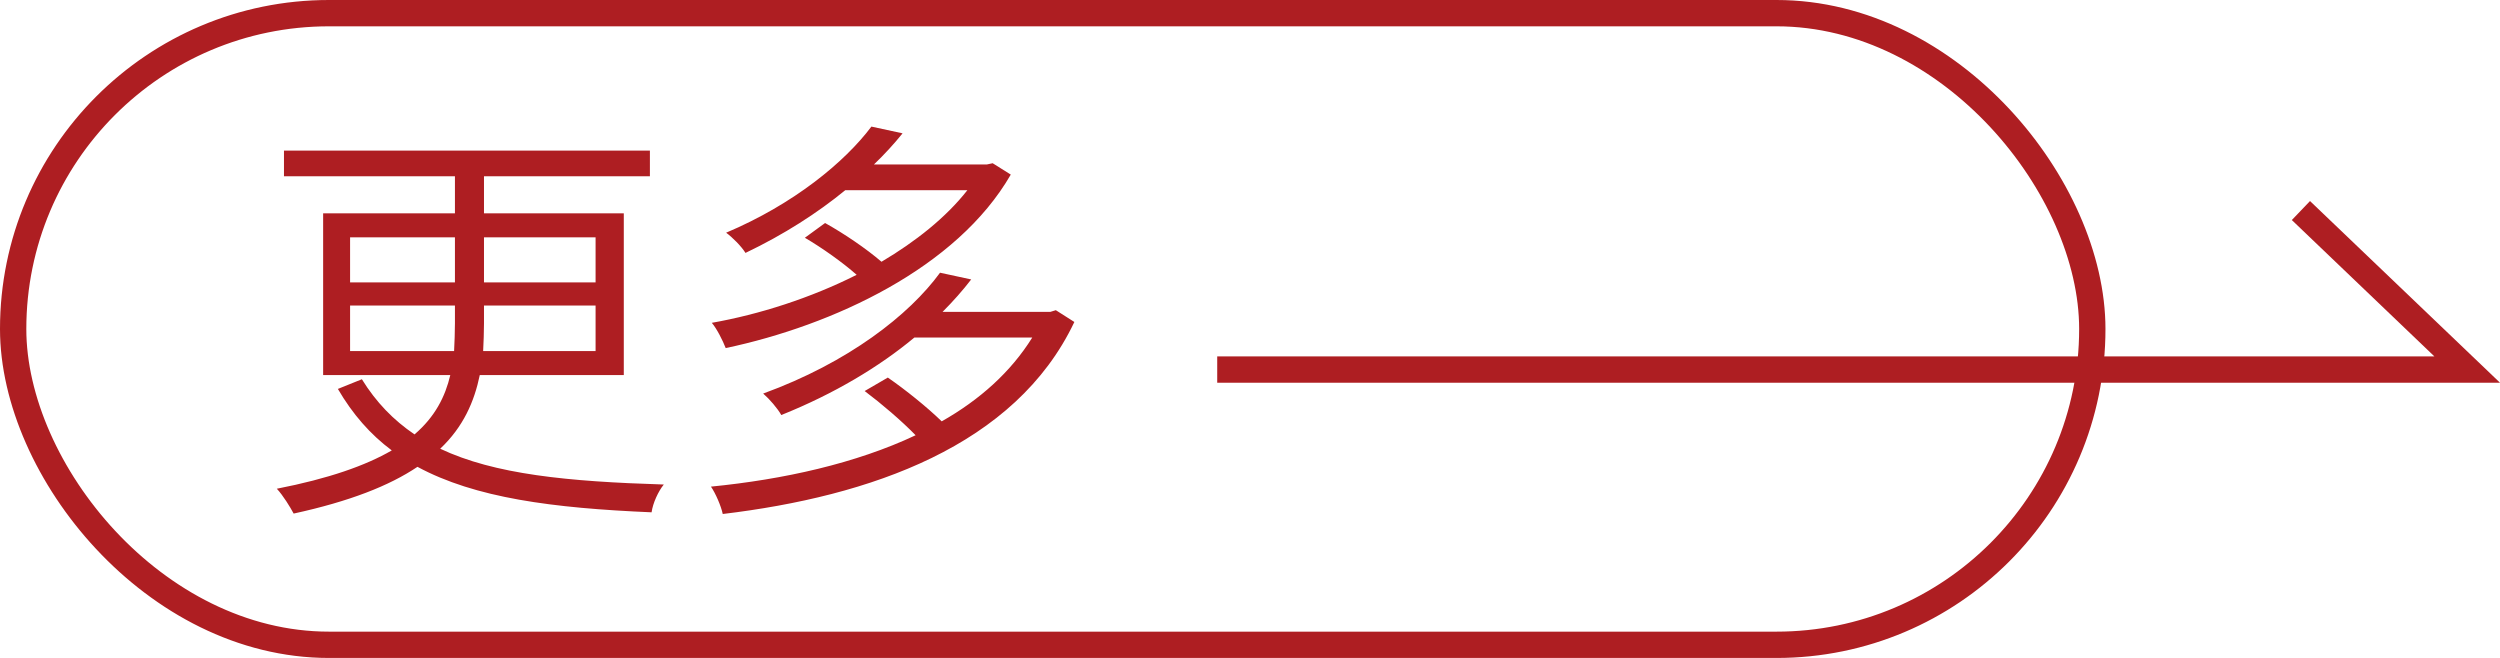 <svg xmlns="http://www.w3.org/2000/svg" xmlns:xlink="http://www.w3.org/1999/xlink" fill="none" version="1.1" width="94.991" height="25" viewBox="0 0 94.991 25"><g><g><rect x="0.5" y="0.5" width="79" height="24" rx="12" fill-opacity="0" stroke-opacity="1" stroke="#AE1E22" fill="none" stroke-width="1"/></g><g><g><path d="M13.75,14.41L12.838,14.778C13.398,15.738,14.07,16.506,14.886,17.114C13.894,17.69,12.486,18.186,10.518,18.57C10.758,18.826,11.03,19.274,11.158,19.514C13.286,19.05,14.79,18.458,15.862,17.738C18.054,18.922,20.998,19.306,24.758,19.466C24.806,19.114,25.014,18.666,25.222,18.41C21.574,18.298,18.79,18.026,16.726,17.05C17.606,16.218,18.022,15.258,18.23,14.25L23.702,14.25L23.702,8.106L18.39,8.106L18.39,6.698L24.694,6.698L24.694,5.722L10.79,5.722L10.79,6.698L17.286,6.698L17.286,8.106L12.278,8.106L12.278,14.25L17.11,14.25C16.918,15.066,16.534,15.834,15.75,16.506C14.95,15.962,14.294,15.29,13.75,14.41ZM13.302,11.61L17.286,11.61L17.286,12.282C17.286,12.634,17.27,12.986,17.254,13.338L13.302,13.338L13.302,11.61ZM18.358,13.338C18.374,12.986,18.39,12.634,18.39,12.282L18.39,11.61L22.63,11.61L22.63,13.338L18.358,13.338ZM13.302,9.018L17.286,9.018L17.286,10.73L13.302,10.73L13.302,9.018ZM18.39,9.018L22.63,9.018L22.63,10.73L18.39,10.73L18.39,9.018ZM33.11,4.81C32.102,6.154,30.166,7.754,27.59,8.842C27.83,9.018,28.166,9.354,28.326,9.61C29.798,8.906,31.062,8.09,32.118,7.226L36.758,7.226C35.942,8.266,34.79,9.178,33.494,9.946C32.918,9.45,32.07,8.874,31.35,8.474L30.582,9.034C31.238,9.418,32.006,9.962,32.55,10.442C30.806,11.322,28.854,11.946,27.046,12.266C27.238,12.49,27.462,12.938,27.574,13.226C31.654,12.362,36.358,10.186,38.406,6.634L37.718,6.202L37.494,6.25L33.206,6.25C33.606,5.866,33.974,5.466,34.294,5.066L33.11,4.81ZM35.718,10.362C34.55,11.962,32.246,13.77,28.998,14.954C29.238,15.162,29.542,15.514,29.686,15.77C31.718,14.954,33.414,13.93,34.742,12.826L39.222,12.826C38.406,14.138,37.222,15.194,35.782,16.01C35.222,15.466,34.406,14.81,33.734,14.346L32.854,14.858C33.494,15.338,34.262,15.994,34.79,16.538C32.518,17.61,29.766,18.218,27.014,18.49C27.19,18.746,27.398,19.226,27.462,19.53C33.062,18.858,38.582,16.954,40.822,12.234L40.118,11.786L39.91,11.85L35.814,11.85C36.214,11.45,36.582,11.034,36.902,10.618L35.718,10.362Z" fill="#AE1E22" fill-opacity="1"/></g><g><path d="M94.991,14.542L87.772,7.639L87.081,8.361L92.498,13.542L46.25,13.542L46.25,14.542L94.991,14.542Z" fill-rule="evenodd" fill="#AE1E22" fill-opacity="1"/></g></g></g></svg>